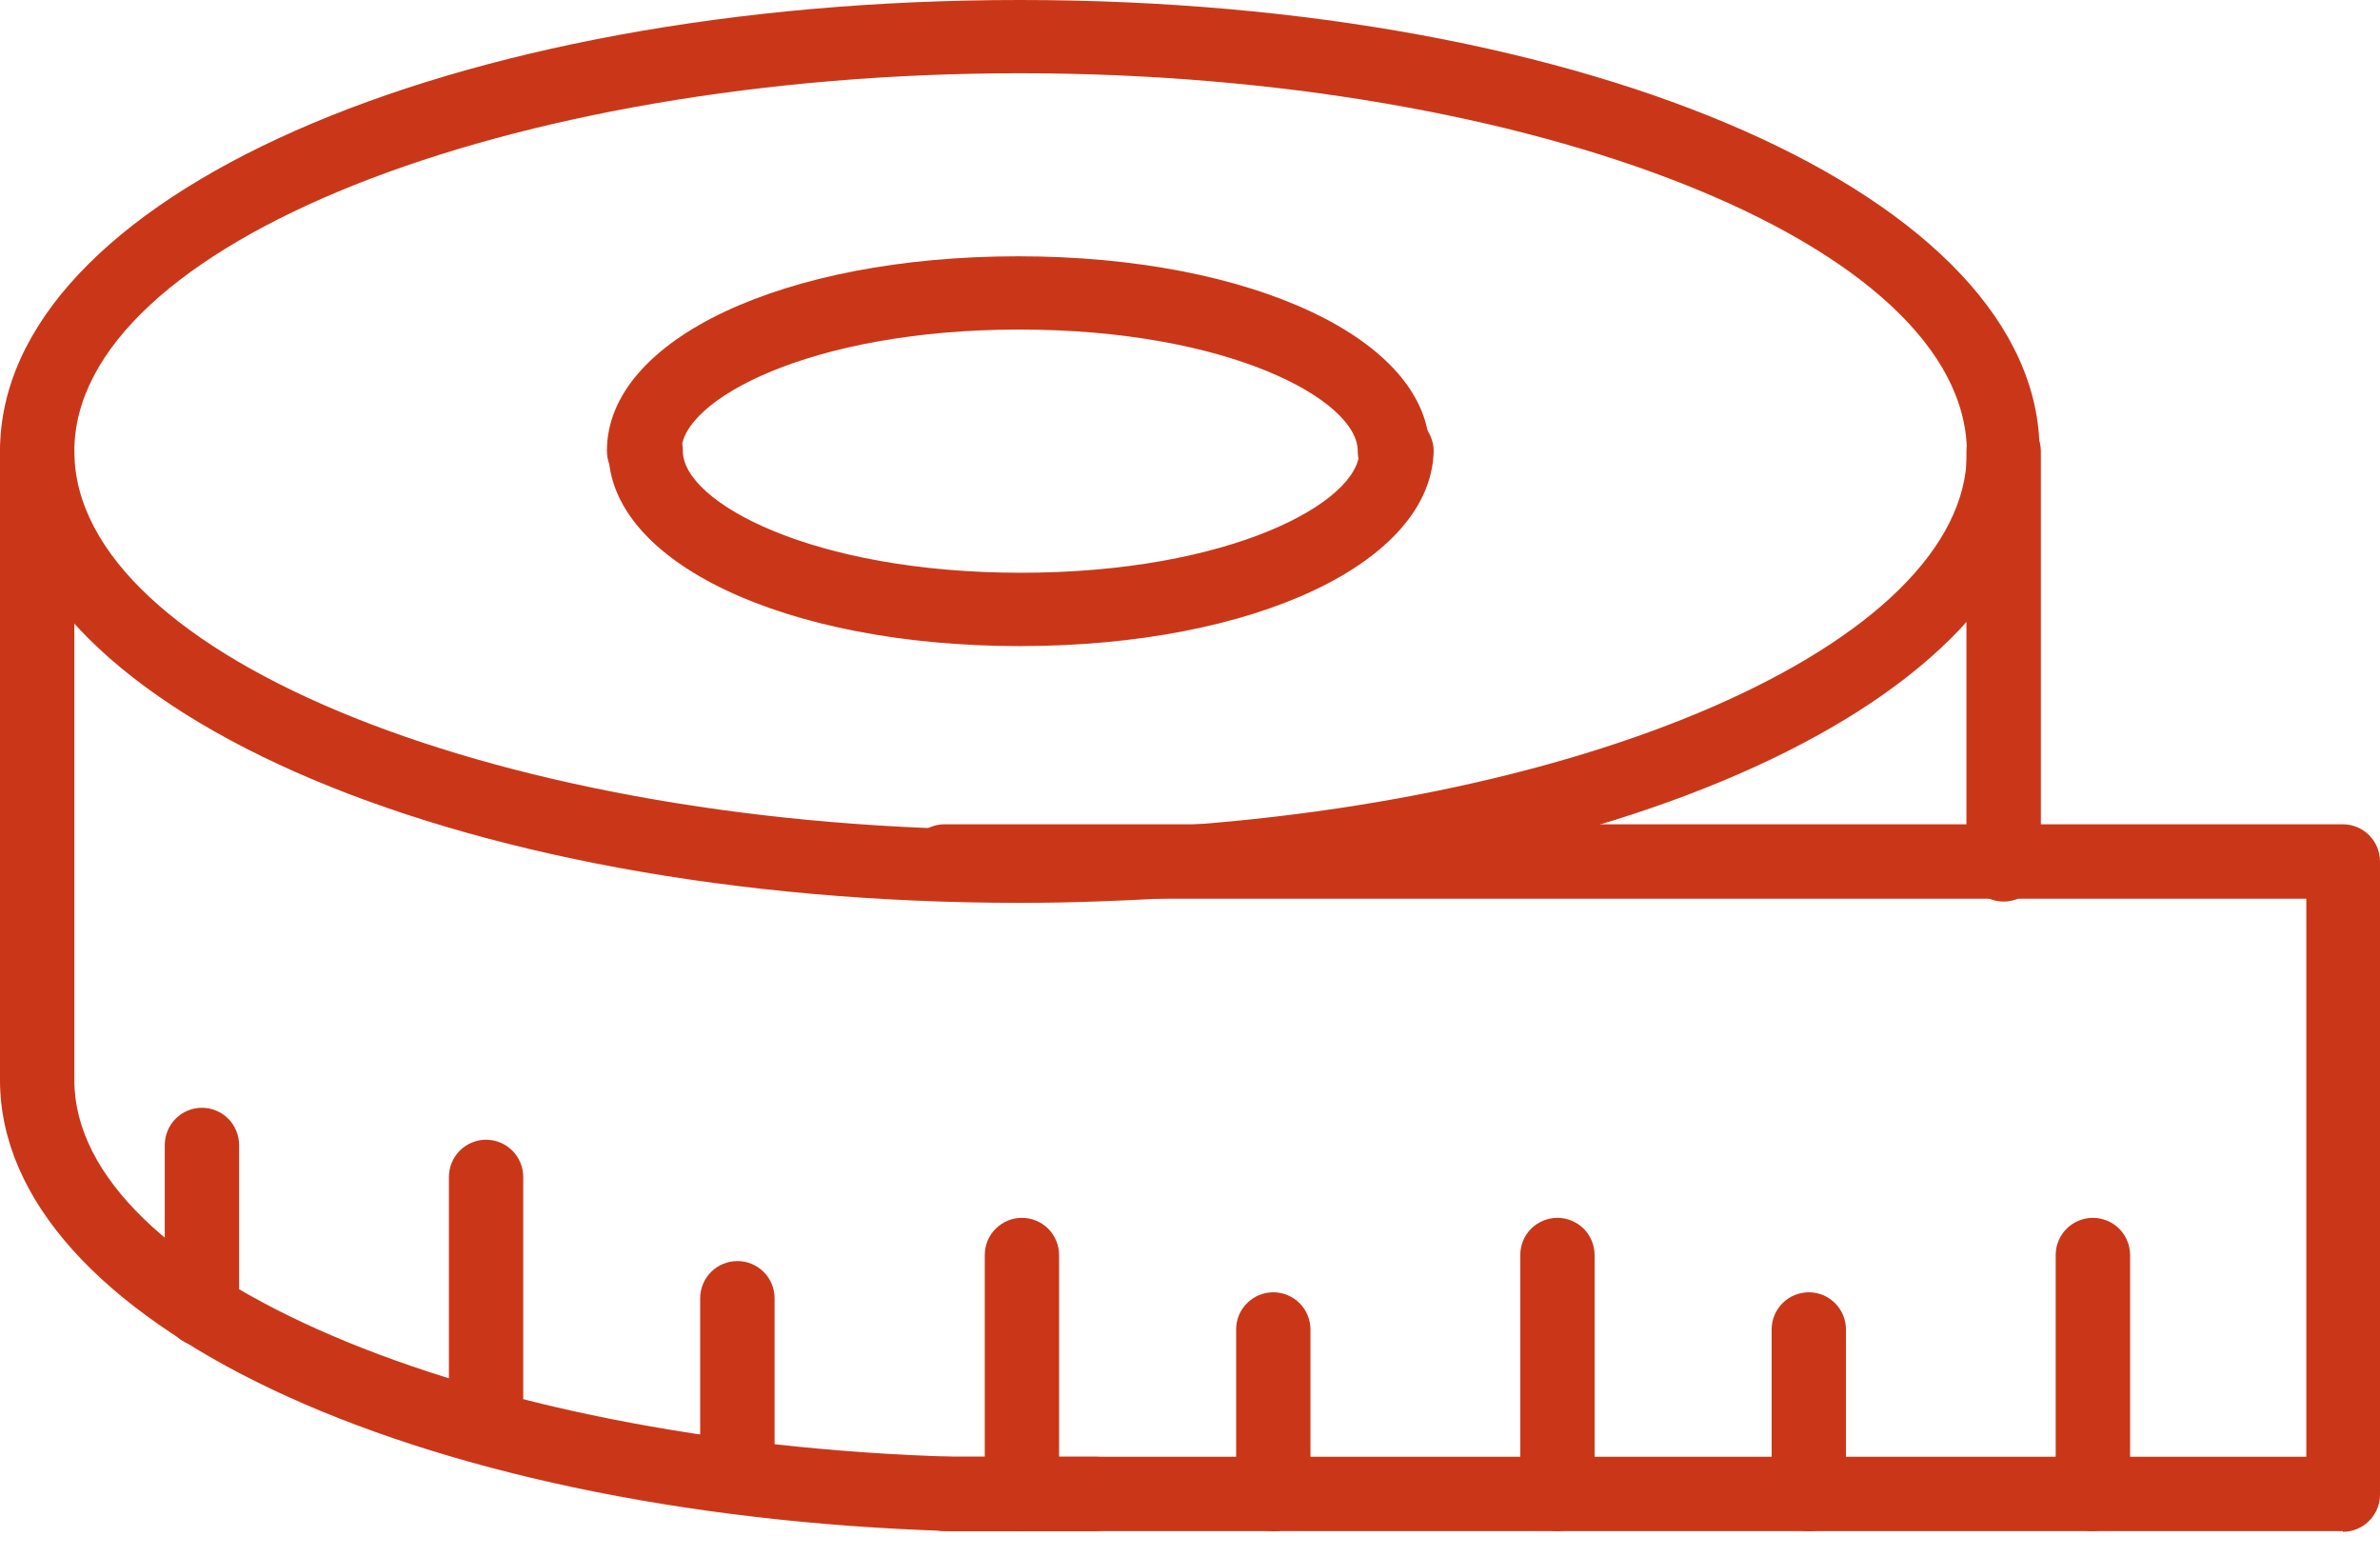 <svg width="26" height="17" viewBox="0 0 26 17" fill="none" xmlns="http://www.w3.org/2000/svg">
<path d="M11.164 16.721H10.383C4.469 16.538 0 14.422 0 11.794V4.928C0 4.82 0.043 4.717 0.119 4.64C0.195 4.564 0.298 4.521 0.406 4.521C0.514 4.521 0.617 4.564 0.693 4.64C0.77 4.717 0.812 4.82 0.812 4.928V11.794C0.812 13.91 5.121 15.754 10.414 15.909H11.97C12.078 15.909 12.181 15.952 12.258 16.028C12.334 16.104 12.377 16.207 12.377 16.315C12.377 16.423 12.334 16.526 12.258 16.602C12.181 16.678 12.078 16.721 11.97 16.721H11.164Z" fill="#CA3718"/>
<path d="M21.889 9.846C21.781 9.846 21.677 9.803 21.601 9.727C21.525 9.65 21.482 9.547 21.482 9.439V4.928C21.482 4.82 21.525 4.717 21.601 4.64C21.677 4.564 21.781 4.521 21.889 4.521C21.996 4.521 22.099 4.564 22.176 4.64C22.252 4.717 22.295 4.82 22.295 4.928V9.445C22.293 9.552 22.25 9.654 22.174 9.729C22.098 9.804 21.995 9.846 21.889 9.846Z" fill="#CA3718"/>
<path d="M11.141 9.86C4.895 9.86 0 7.694 0 4.928C0 2.161 4.895 0 11.141 0C17.386 0 22.281 2.165 22.281 4.928C22.281 7.548 17.869 9.644 12.031 9.843C11.72 9.855 11.428 9.86 11.141 9.86ZM11.141 0.8C5.54 0.8 0.812 2.673 0.812 4.928C0.812 7.182 5.54 9.063 11.141 9.063H12.008C17.237 8.885 21.487 7.032 21.487 4.944C21.486 2.673 16.75 0.8 11.141 0.8ZM11.141 7.056C8.581 7.056 6.647 6.142 6.647 4.927C6.647 4.819 6.69 4.716 6.766 4.64C6.843 4.564 6.946 4.521 7.054 4.521C7.161 4.521 7.265 4.564 7.341 4.64C7.417 4.716 7.46 4.819 7.46 4.927C7.46 5.481 8.866 6.255 11.153 6.255C13.44 6.255 14.85 5.484 14.85 4.927C14.85 4.819 14.892 4.716 14.969 4.64C15.045 4.564 15.148 4.521 15.256 4.521C15.364 4.521 15.467 4.564 15.543 4.64C15.619 4.716 15.662 4.819 15.662 4.927C15.634 6.143 13.707 7.056 11.141 7.056Z" fill="#CA3718"/>
<path d="M15.239 5.33C15.131 5.33 15.027 5.287 14.951 5.211C14.875 5.135 14.832 5.032 14.832 4.924C14.832 4.37 13.427 3.599 11.136 3.599C8.845 3.599 7.443 4.371 7.443 4.924C7.443 5.032 7.4 5.135 7.324 5.211C7.247 5.287 7.144 5.33 7.036 5.33C6.929 5.33 6.825 5.287 6.749 5.211C6.673 5.135 6.63 5.032 6.63 4.924C6.63 3.705 8.564 2.799 11.123 2.799C13.683 2.799 15.617 3.713 15.617 4.924C15.617 5.027 15.578 5.126 15.508 5.202C15.438 5.277 15.341 5.323 15.239 5.33Z" fill="#CA3718"/>
<path d="M25.594 16.721H10.315C10.207 16.721 10.104 16.678 10.027 16.602C9.951 16.526 9.908 16.423 9.908 16.315C9.908 16.207 9.951 16.104 10.027 16.028C10.104 15.952 10.207 15.909 10.315 15.909H25.195V9.815H10.319C10.211 9.815 10.108 9.772 10.032 9.696C9.955 9.62 9.913 9.516 9.913 9.409C9.913 9.301 9.955 9.197 10.032 9.121C10.108 9.045 10.211 9.002 10.319 9.002H25.594C25.701 9.002 25.805 9.045 25.881 9.121C25.957 9.197 26 9.301 26 9.409V16.323C26 16.431 25.957 16.534 25.881 16.61C25.805 16.686 25.701 16.729 25.594 16.729V16.721Z" fill="#CA3718"/>
<path d="M22.863 16.721C22.756 16.721 22.652 16.678 22.576 16.602C22.5 16.526 22.457 16.422 22.457 16.314V13.707C22.457 13.599 22.5 13.495 22.576 13.419C22.652 13.343 22.756 13.3 22.863 13.3C22.971 13.3 23.075 13.343 23.151 13.419C23.227 13.495 23.27 13.599 23.27 13.707V16.323C23.267 16.429 23.224 16.53 23.148 16.605C23.072 16.679 22.97 16.721 22.863 16.721Z" fill="#CA3718"/>
<path d="M19.76 16.723C19.652 16.723 19.549 16.68 19.473 16.604C19.397 16.527 19.354 16.424 19.354 16.316V14.519C19.354 14.411 19.397 14.308 19.473 14.232C19.549 14.156 19.652 14.113 19.76 14.113C19.868 14.113 19.971 14.156 20.047 14.232C20.123 14.308 20.166 14.411 20.166 14.519V16.323C20.165 16.43 20.121 16.531 20.045 16.606C19.969 16.681 19.867 16.723 19.76 16.723Z" fill="#CA3718"/>
<path d="M17.014 16.721C16.906 16.721 16.803 16.678 16.726 16.602C16.65 16.526 16.608 16.422 16.608 16.314V13.707C16.608 13.599 16.65 13.495 16.726 13.419C16.803 13.343 16.906 13.3 17.014 13.3C17.121 13.3 17.225 13.343 17.301 13.419C17.377 13.495 17.42 13.599 17.42 13.707V16.323C17.418 16.429 17.374 16.53 17.298 16.605C17.222 16.679 17.12 16.721 17.014 16.721Z" fill="#CA3718"/>
<path d="M13.91 16.723C13.802 16.723 13.699 16.68 13.623 16.604C13.546 16.527 13.504 16.424 13.504 16.316V14.519C13.504 14.411 13.546 14.308 13.623 14.232C13.699 14.156 13.802 14.113 13.91 14.113C14.017 14.113 14.121 14.156 14.197 14.232C14.273 14.308 14.316 14.411 14.316 14.519V16.323C14.314 16.43 14.271 16.531 14.195 16.606C14.119 16.681 14.016 16.723 13.91 16.723Z" fill="#CA3718"/>
<path d="M11.164 16.721C11.056 16.721 10.953 16.678 10.877 16.602C10.8 16.526 10.758 16.422 10.758 16.314V13.707C10.758 13.599 10.8 13.495 10.877 13.419C10.953 13.343 11.056 13.3 11.164 13.3C11.272 13.3 11.375 13.343 11.451 13.419C11.527 13.495 11.57 13.599 11.57 13.707V16.323C11.568 16.429 11.524 16.53 11.448 16.605C11.372 16.679 11.27 16.721 11.164 16.721Z" fill="#CA3718"/>
<path d="M8.056 16.38C7.948 16.38 7.845 16.337 7.768 16.261C7.692 16.185 7.649 16.081 7.649 15.973V14.178C7.649 14.07 7.692 13.967 7.768 13.891C7.845 13.815 7.948 13.772 8.056 13.772C8.163 13.772 8.267 13.815 8.343 13.891C8.419 13.967 8.462 14.07 8.462 14.178V15.975C8.461 16.082 8.417 16.185 8.341 16.26C8.265 16.335 8.163 16.377 8.056 16.377V16.38Z" fill="#CA3718"/>
<path d="M5.31 15.868C5.202 15.868 5.099 15.825 5.023 15.749C4.947 15.672 4.904 15.569 4.904 15.461V12.854C4.904 12.746 4.947 12.642 5.023 12.566C5.099 12.49 5.202 12.447 5.31 12.447C5.418 12.447 5.521 12.49 5.597 12.566C5.673 12.642 5.716 12.746 5.716 12.854V15.466C5.715 15.573 5.672 15.675 5.596 15.75C5.52 15.825 5.417 15.868 5.31 15.868Z" fill="#CA3718"/>
<path d="M2.206 14.703C2.098 14.703 1.995 14.66 1.919 14.584C1.843 14.507 1.8 14.404 1.8 14.296V12.505C1.8 12.397 1.843 12.293 1.919 12.217C1.995 12.141 2.098 12.098 2.206 12.098C2.314 12.098 2.417 12.141 2.493 12.217C2.569 12.293 2.612 12.397 2.612 12.505V14.304C2.61 14.411 2.566 14.512 2.49 14.586C2.414 14.661 2.312 14.703 2.206 14.703Z" fill="#CA3718"/>
</svg>
